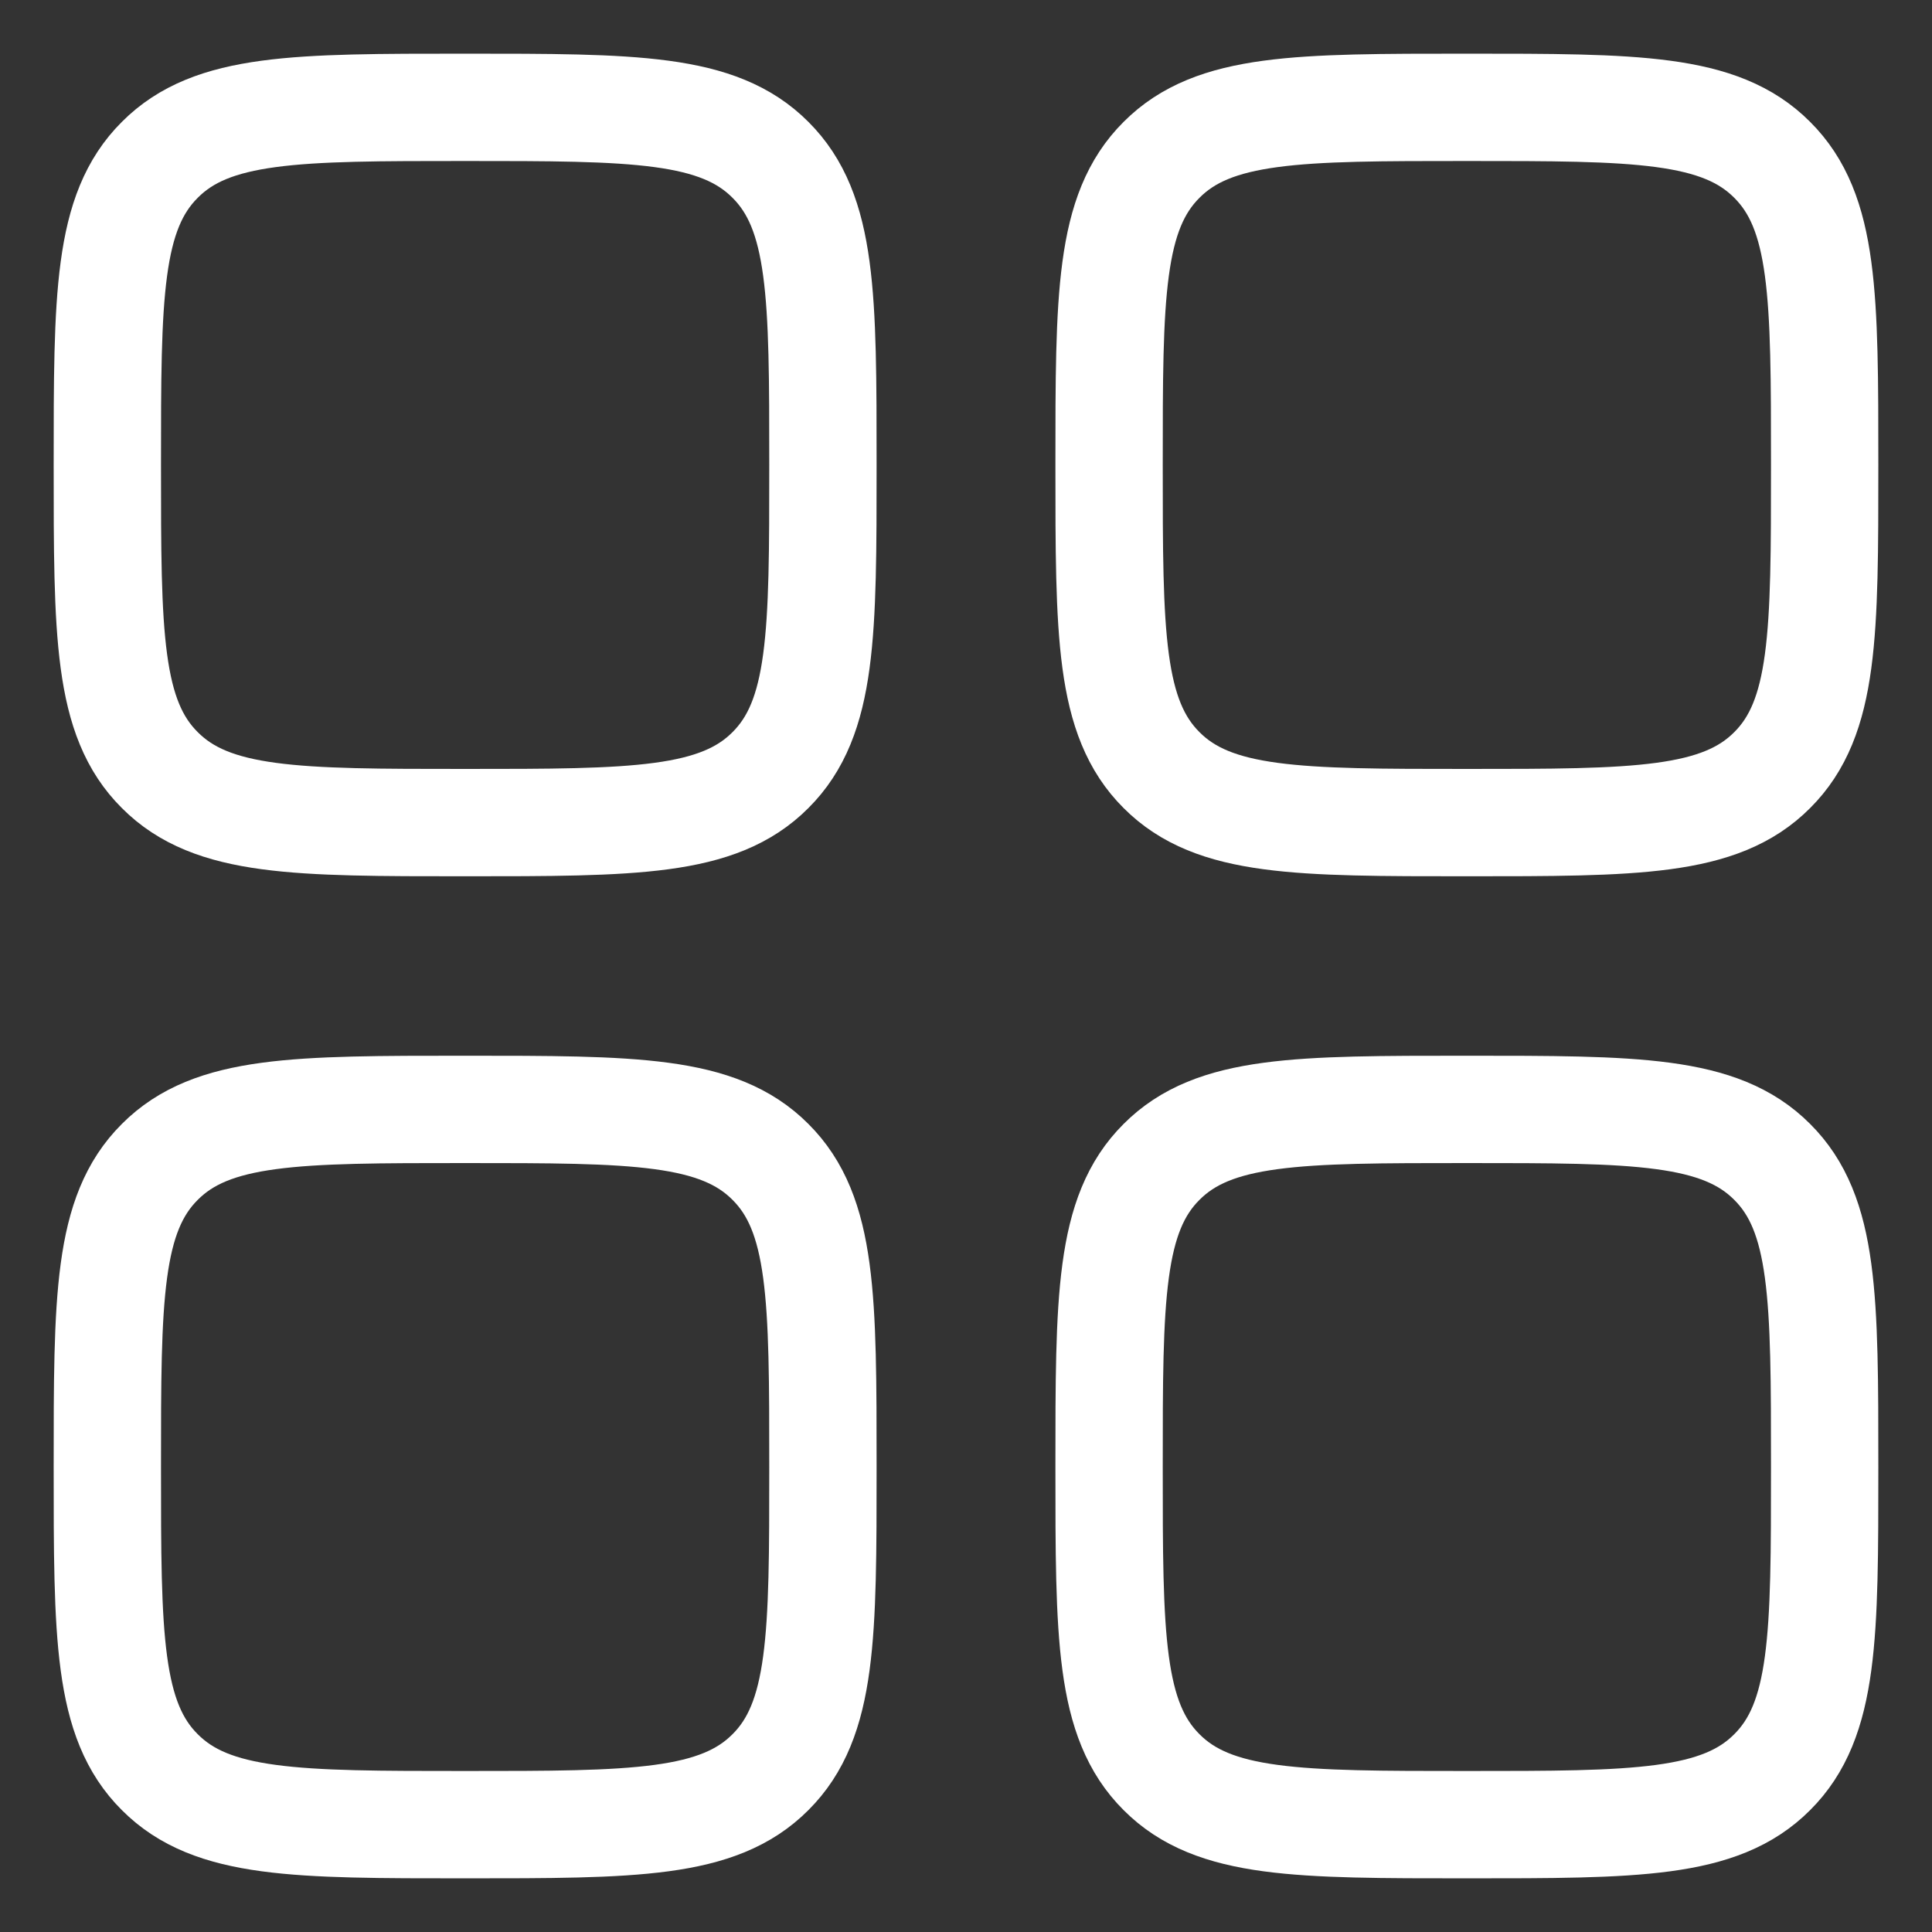 <svg width="18" height="18" viewBox="0 0 18 18" fill="none" xmlns="http://www.w3.org/2000/svg">
<rect x="0" y="0" width="18" height="18" fill="#333333" stroke="none"/>
<path d="M1 4.332C1 2.761 1 1.976 1.489 1.489C1.975 1 2.761 1 4.333 1C5.906 1 6.691 1 7.178 1.489C7.667 1.976 7.667 2.761 7.667 4.332C7.667 5.903 7.667 6.688 7.178 7.175C6.691 7.664 5.905 7.664 4.333 7.664C2.762 7.664 1.976 7.664 1.489 7.175C1 6.689 1 5.904 1 4.332ZM1 13.668C1 12.097 1 11.312 1.489 10.825C1.976 10.336 2.762 10.336 4.333 10.336C5.905 10.336 6.691 10.336 7.178 10.825C7.667 11.312 7.667 12.097 7.667 13.668C7.667 15.239 7.667 16.024 7.178 16.511C6.691 17 5.905 17 4.333 17C2.762 17 1.976 17 1.489 16.511C1 16.025 1 15.239 1 13.668ZM10.333 4.332C10.333 2.761 10.333 1.976 10.822 1.489C11.309 1 12.095 1 13.667 1C15.238 1 16.024 1 16.511 1.489C17 1.976 17 2.761 17 4.332C17 5.903 17 6.688 16.511 7.175C16.024 7.664 15.238 7.664 13.667 7.664C12.095 7.664 11.309 7.664 10.822 7.175C10.333 6.688 10.333 5.903 10.333 4.332ZM10.333 13.668C10.333 12.097 10.333 11.312 10.822 10.825C11.309 10.336 12.095 10.336 13.667 10.336C15.238 10.336 16.024 10.336 16.511 10.825C17 11.312 17 12.097 17 13.668C17 15.239 17 16.024 16.511 16.511C16.024 17 15.238 17 13.667 17C12.095 17 11.309 17 10.822 16.511C10.333 16.024 10.333 15.239 10.333 13.668Z" stroke="white" stroke-linecap="round" stroke-linejoin="round"/>
</svg>

